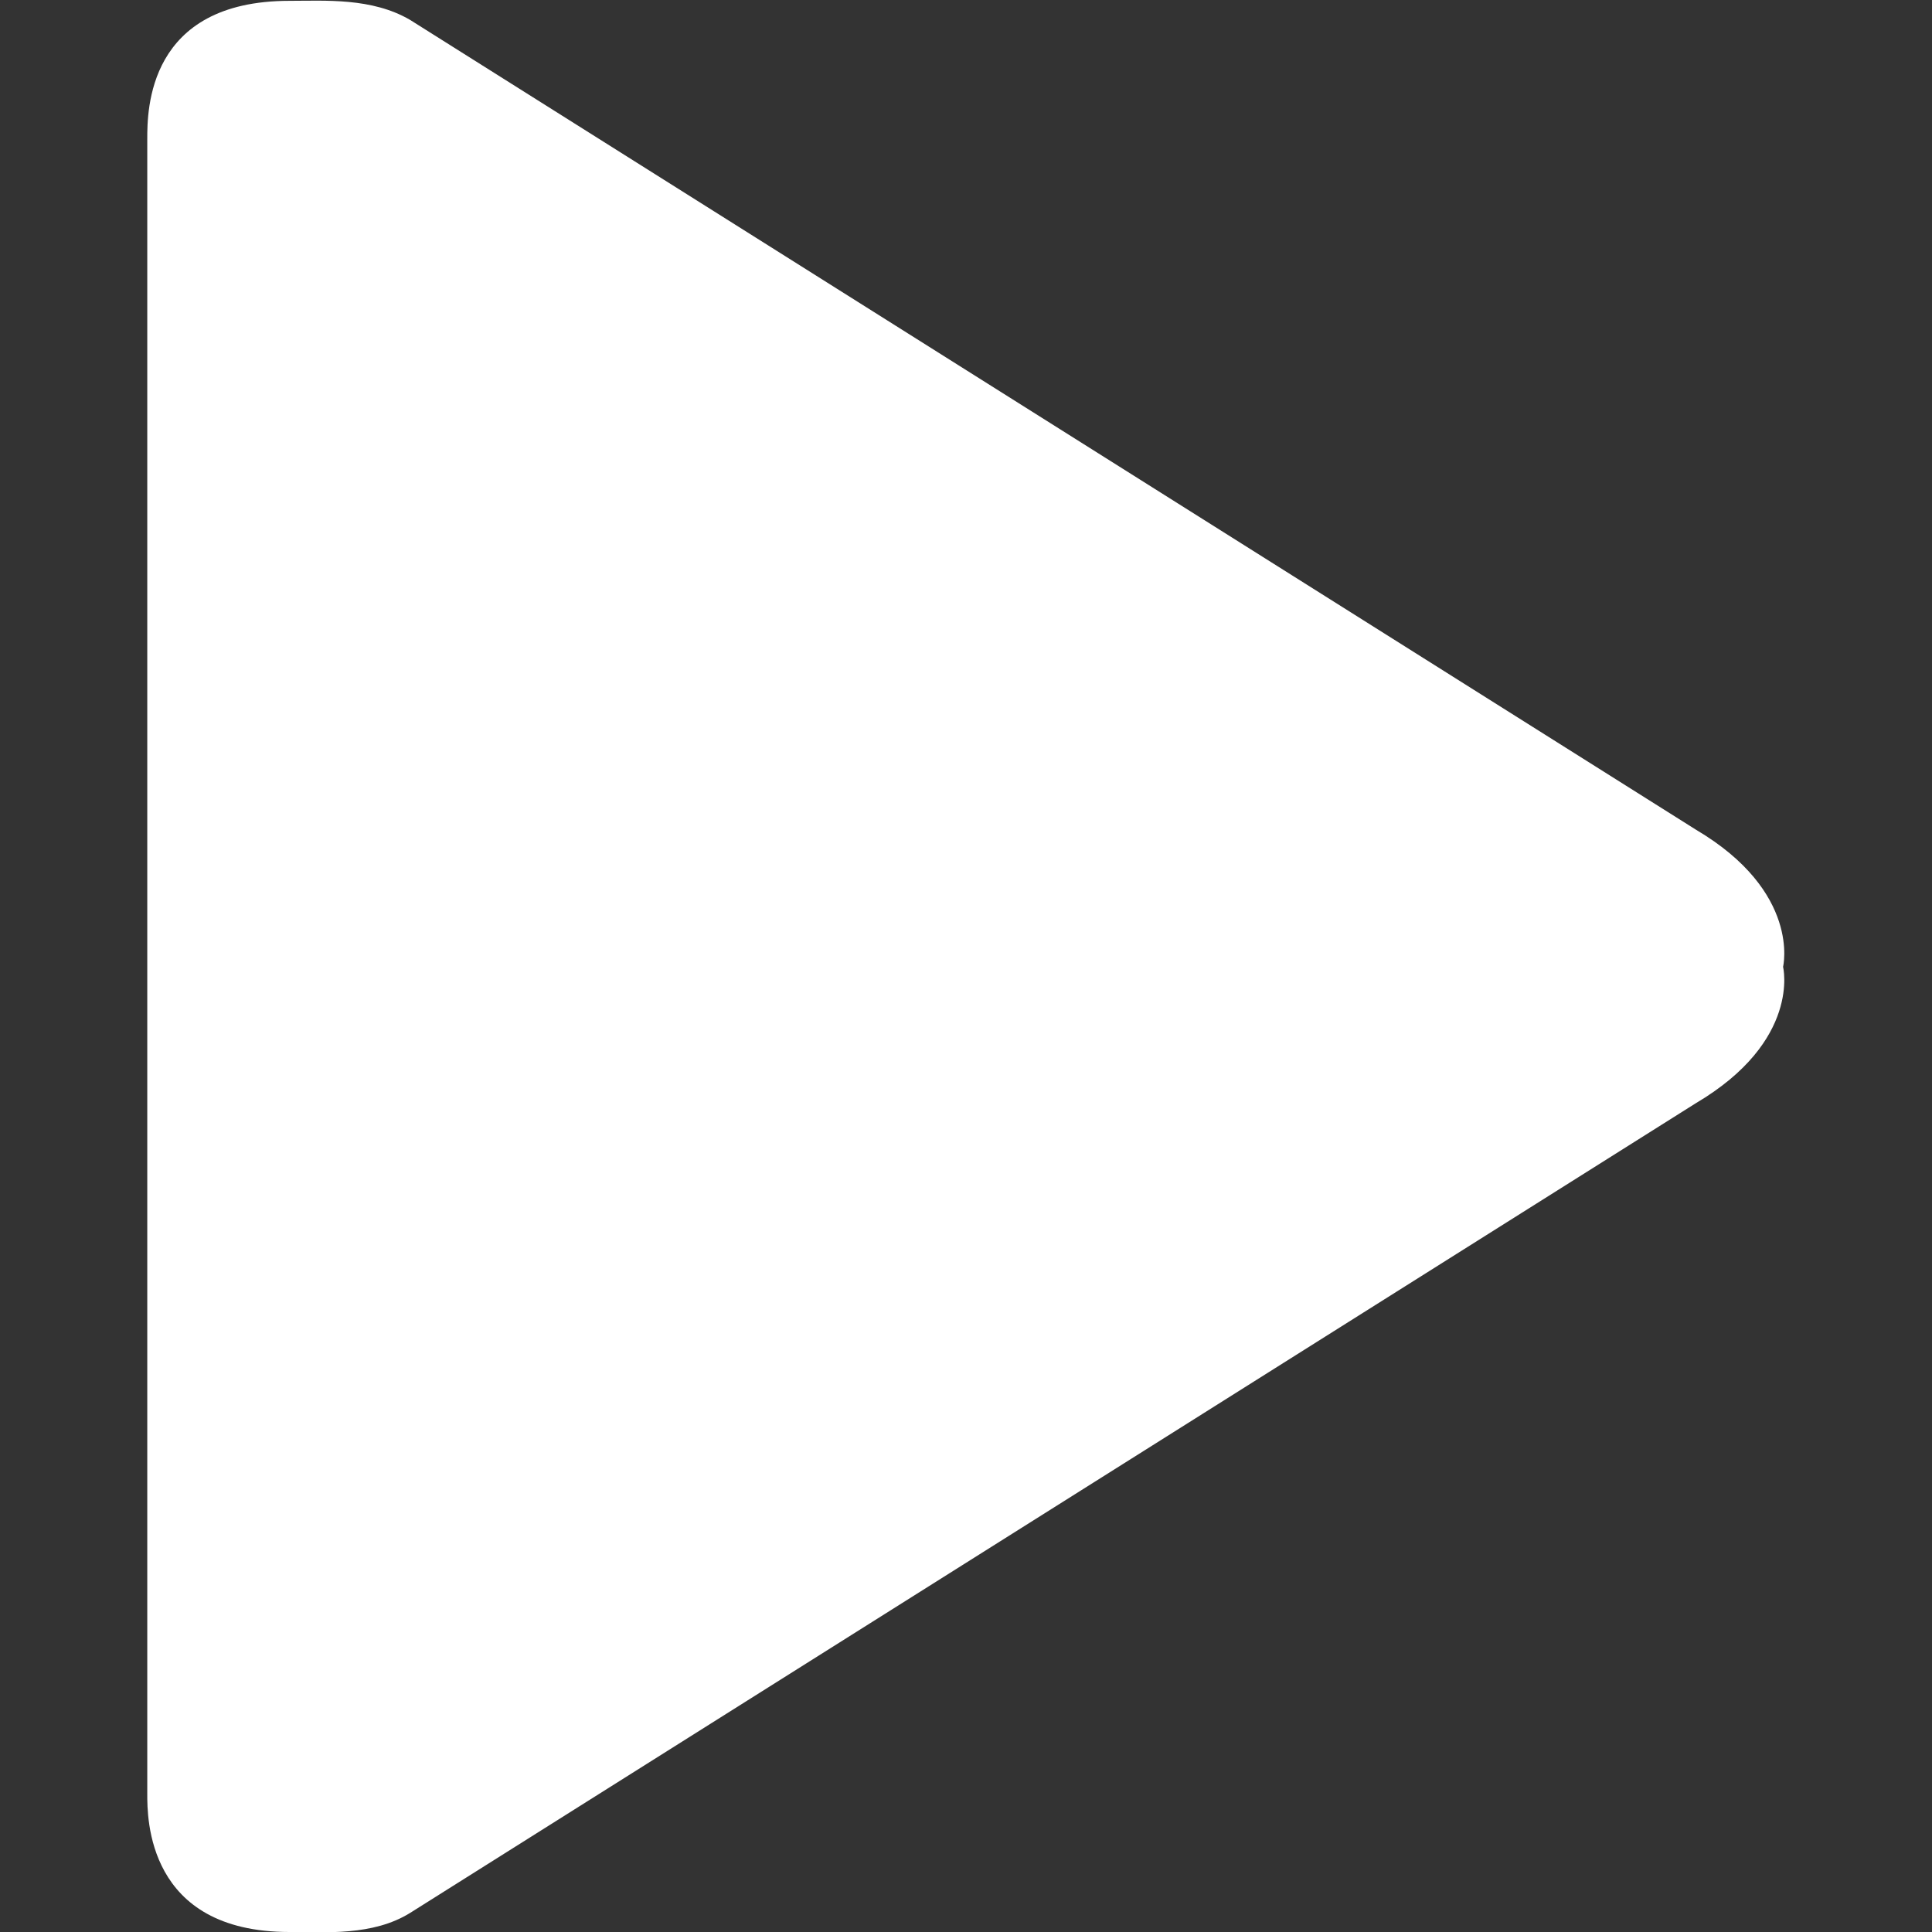 <?xml version="1.0" encoding="utf-8"?>
<!-- Generator: Adobe Illustrator 19.0.0, SVG Export Plug-In . SVG Version: 6.00 Build 0)  -->
<svg version="1.1" id="Capa_1" xmlns="http://www.w3.org/2000/svg" xmlns:xlink="http://www.w3.org/1999/xlink" x="0px" y="0px"
	 viewBox="-383 184.8 232.2 232.2" style="enable-background:new -383 184.8 232.2 232.2;" xml:space="preserve">
<rect x="-383" y="184.8" width="232.2" height="232.2" fill="#333333" stroke="none"/>
<style type="text/css">
	.st0{fill:#FFFFFF;}
</style>
<g id="Play">
	<path class="st0" d="M-179.2,284.5l-154.5-97.3c-4.6-2.7-10.2-2.3-14.5-2.3c-17.1,0-17.1,13.2-17.1,16.6v198.9
		c0,2.8-0.1,16.6,17.1,16.6c4.3,0,10,0.5,14.5-2.3l154.5-97.3c12.7-7.5,10.5-16.4,10.5-16.4S-166.5,292-179.2,284.5z"/>
</g>
</svg>

